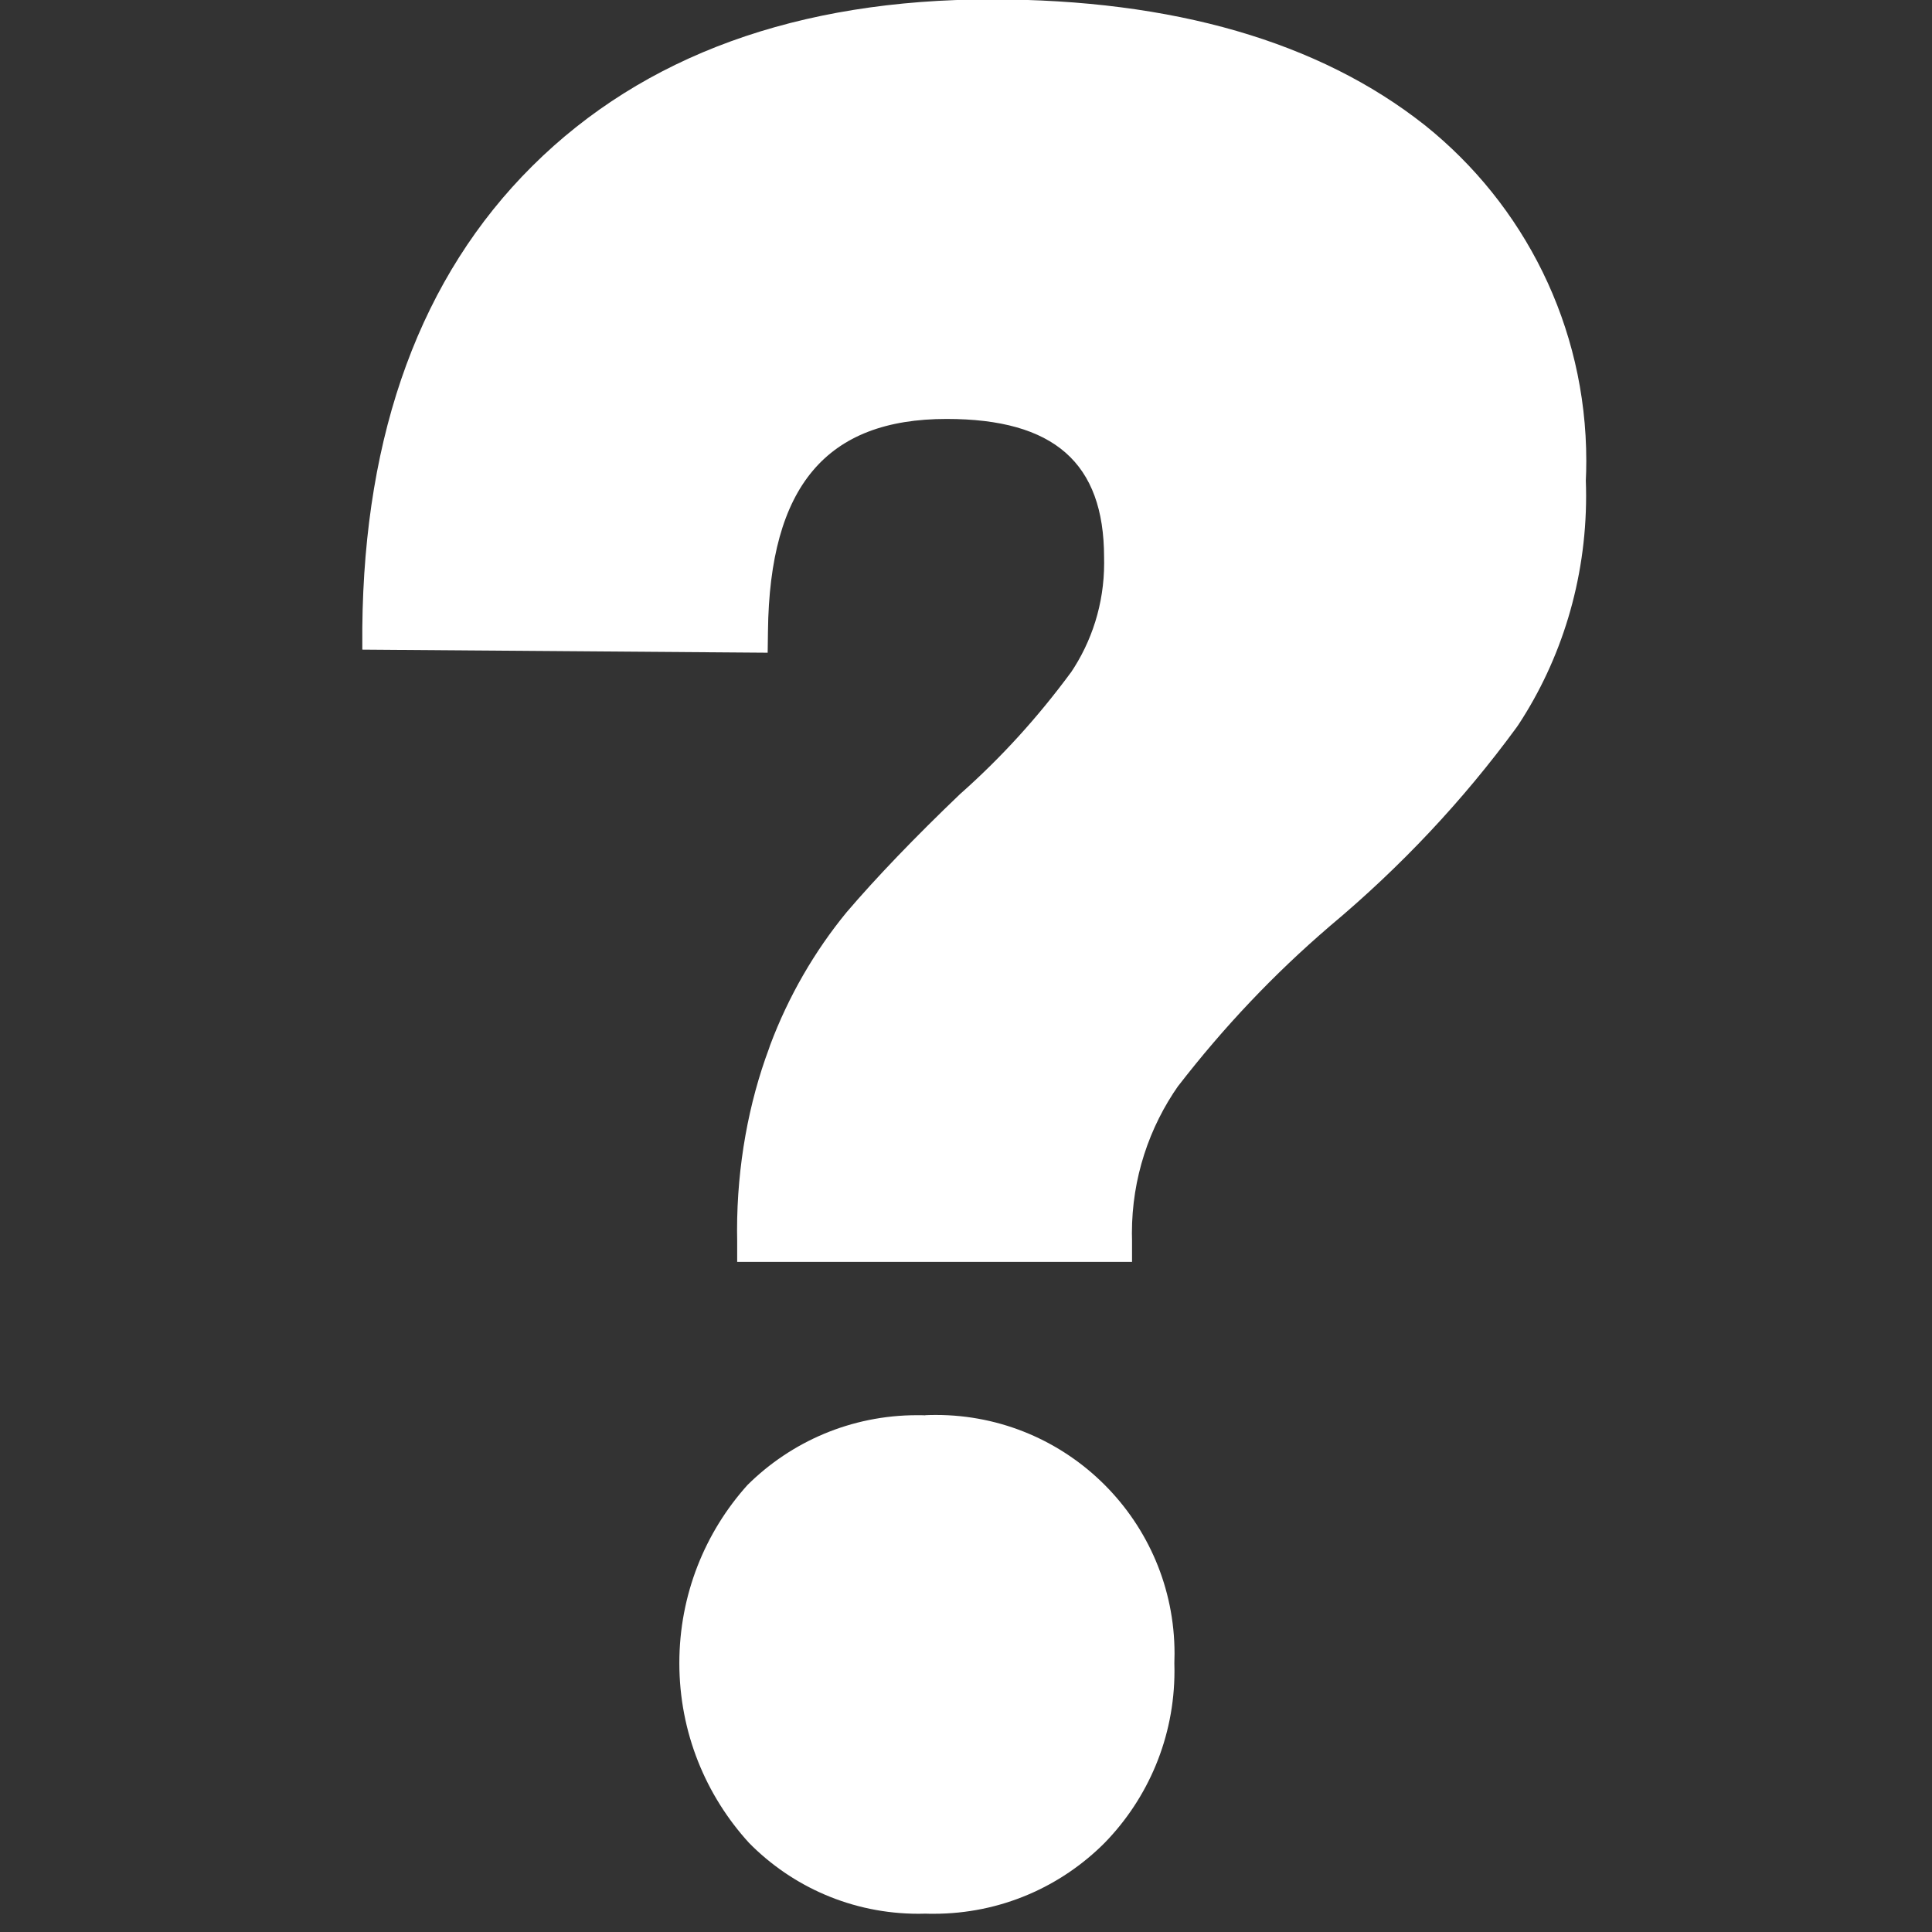 <?xml version="1.0" encoding="UTF-8" standalone="no"?>
<svg
   xmlns:dc="http://purl.org/dc/elements/1.1/"
   xmlns:cc="http://creativecommons.org/ns#"
   xmlns:rdf="http://www.w3.org/1999/02/22-rdf-syntax-ns#"
   xmlns:svg="http://www.w3.org/2000/svg"
   xmlns="http://www.w3.org/2000/svg"
   xmlns:sodipodi="http://sodipodi.sourceforge.net/DTD/sodipodi-0.dtd"
   xmlns:inkscape="http://www.inkscape.org/namespaces/inkscape"
   inkscape:version="1.0 (4035a4fb49, 2020-05-01)"
   sodipodi:docname="FAQ.svg"
   id="svg6"
   viewBox="0 0 32 32"
   height="32"
   width="32"
   version="1.1">
  <rect x="0" y="0" width="32" height="32" fill="#333333" stroke="none"/>
  <defs
     id="defs10" />
  <sodipodi:namedview
     inkscape:current-layer="svg6"
     inkscape:window-maximized="1"
     inkscape:window-y="-8"
     inkscape:window-x="-8"
     inkscape:cy="16"
     inkscape:cx="16"
     inkscape:zoom="26.875"
     showgrid="false"
     id="namedview8"
     inkscape:window-height="1027"
     inkscape:window-width="1920"
     inkscape:pageshadow="2"
     inkscape:pageopacity="0"
     guidetolerance="10"
     gridtolerance="10"
     objecttolerance="10"
     borderopacity="1"
     bordercolor="#666666"
     pagecolor="#ffffff" />
  <title
     id="title2">FAQ</title>
  <path
     style="fill:#ffffff"
     id="path4"
     d="M12.72 10.454c0.027-2.4 0.967-3.515 2.959-3.515 1.779 0 2.608 0.728 2.608 2.293 0.001 0.028 0.001 0.062 0.001 0.095 0 0.675-0.205 1.302-0.557 1.822l0.007-0.012c-0.553 0.75-1.154 1.409-1.818 1.999l-0.013 0.011c-0.757 0.724-1.391 1.385-1.885 1.963-0.529 0.644-0.963 1.392-1.267 2.203l-0.018 0.054c-0.335 0.897-0.529 1.933-0.529 3.015 0 0.056 0.001 0.112 0.002 0.167l-0-0.008v0.36h6.54v-0.36c-0.001-0.035-0.002-0.075-0.002-0.116 0-0.911 0.286-1.755 0.773-2.448l-0.009 0.014c0.764-0.988 1.591-1.858 2.499-2.638l0.023-0.020c1.173-0.982 2.2-2.076 3.083-3.282l0.036-0.052c0.701-1.069 1.118-2.379 1.118-3.786 0-0.087-0.002-0.174-0.005-0.26l0 0.012c0.005-0.098 0.008-0.214 0.008-0.33 0-2.246-1.040-4.25-2.666-5.555l-0.014-0.011c-1.748-1.38-4.163-2.079-7.176-2.079-3.2 0-5.757 0.928-7.6 2.759s-2.787 4.406-2.817 7.649v0.362l6.714 0.051zM15.328 23.442c-0.041-0.002-0.089-0.002-0.137-0.002-1.096 0-2.089 0.441-2.81 1.156l0-0c-0.701 0.779-1.129 1.815-1.129 2.95 0 1.148 0.438 2.194 1.156 2.98l-0.003-0.003c0.715 0.726 1.709 1.175 2.808 1.175 0.041 0 0.081-0.001 0.122-0.002l-0.006 0c0.041 0.002 0.089 0.002 0.137 0.002 1.107 0 2.108-0.449 2.832-1.176l0-0c0.715-0.735 1.155-1.74 1.155-2.848 0-0.044-0.001-0.088-0.002-0.132l0 0.006c0.002-0.047 0.003-0.103 0.003-0.159 0-2.183-1.77-3.953-3.953-3.953-0.061 0-0.121 0.001-0.182 0.004l0.009-0z" />
</svg>
